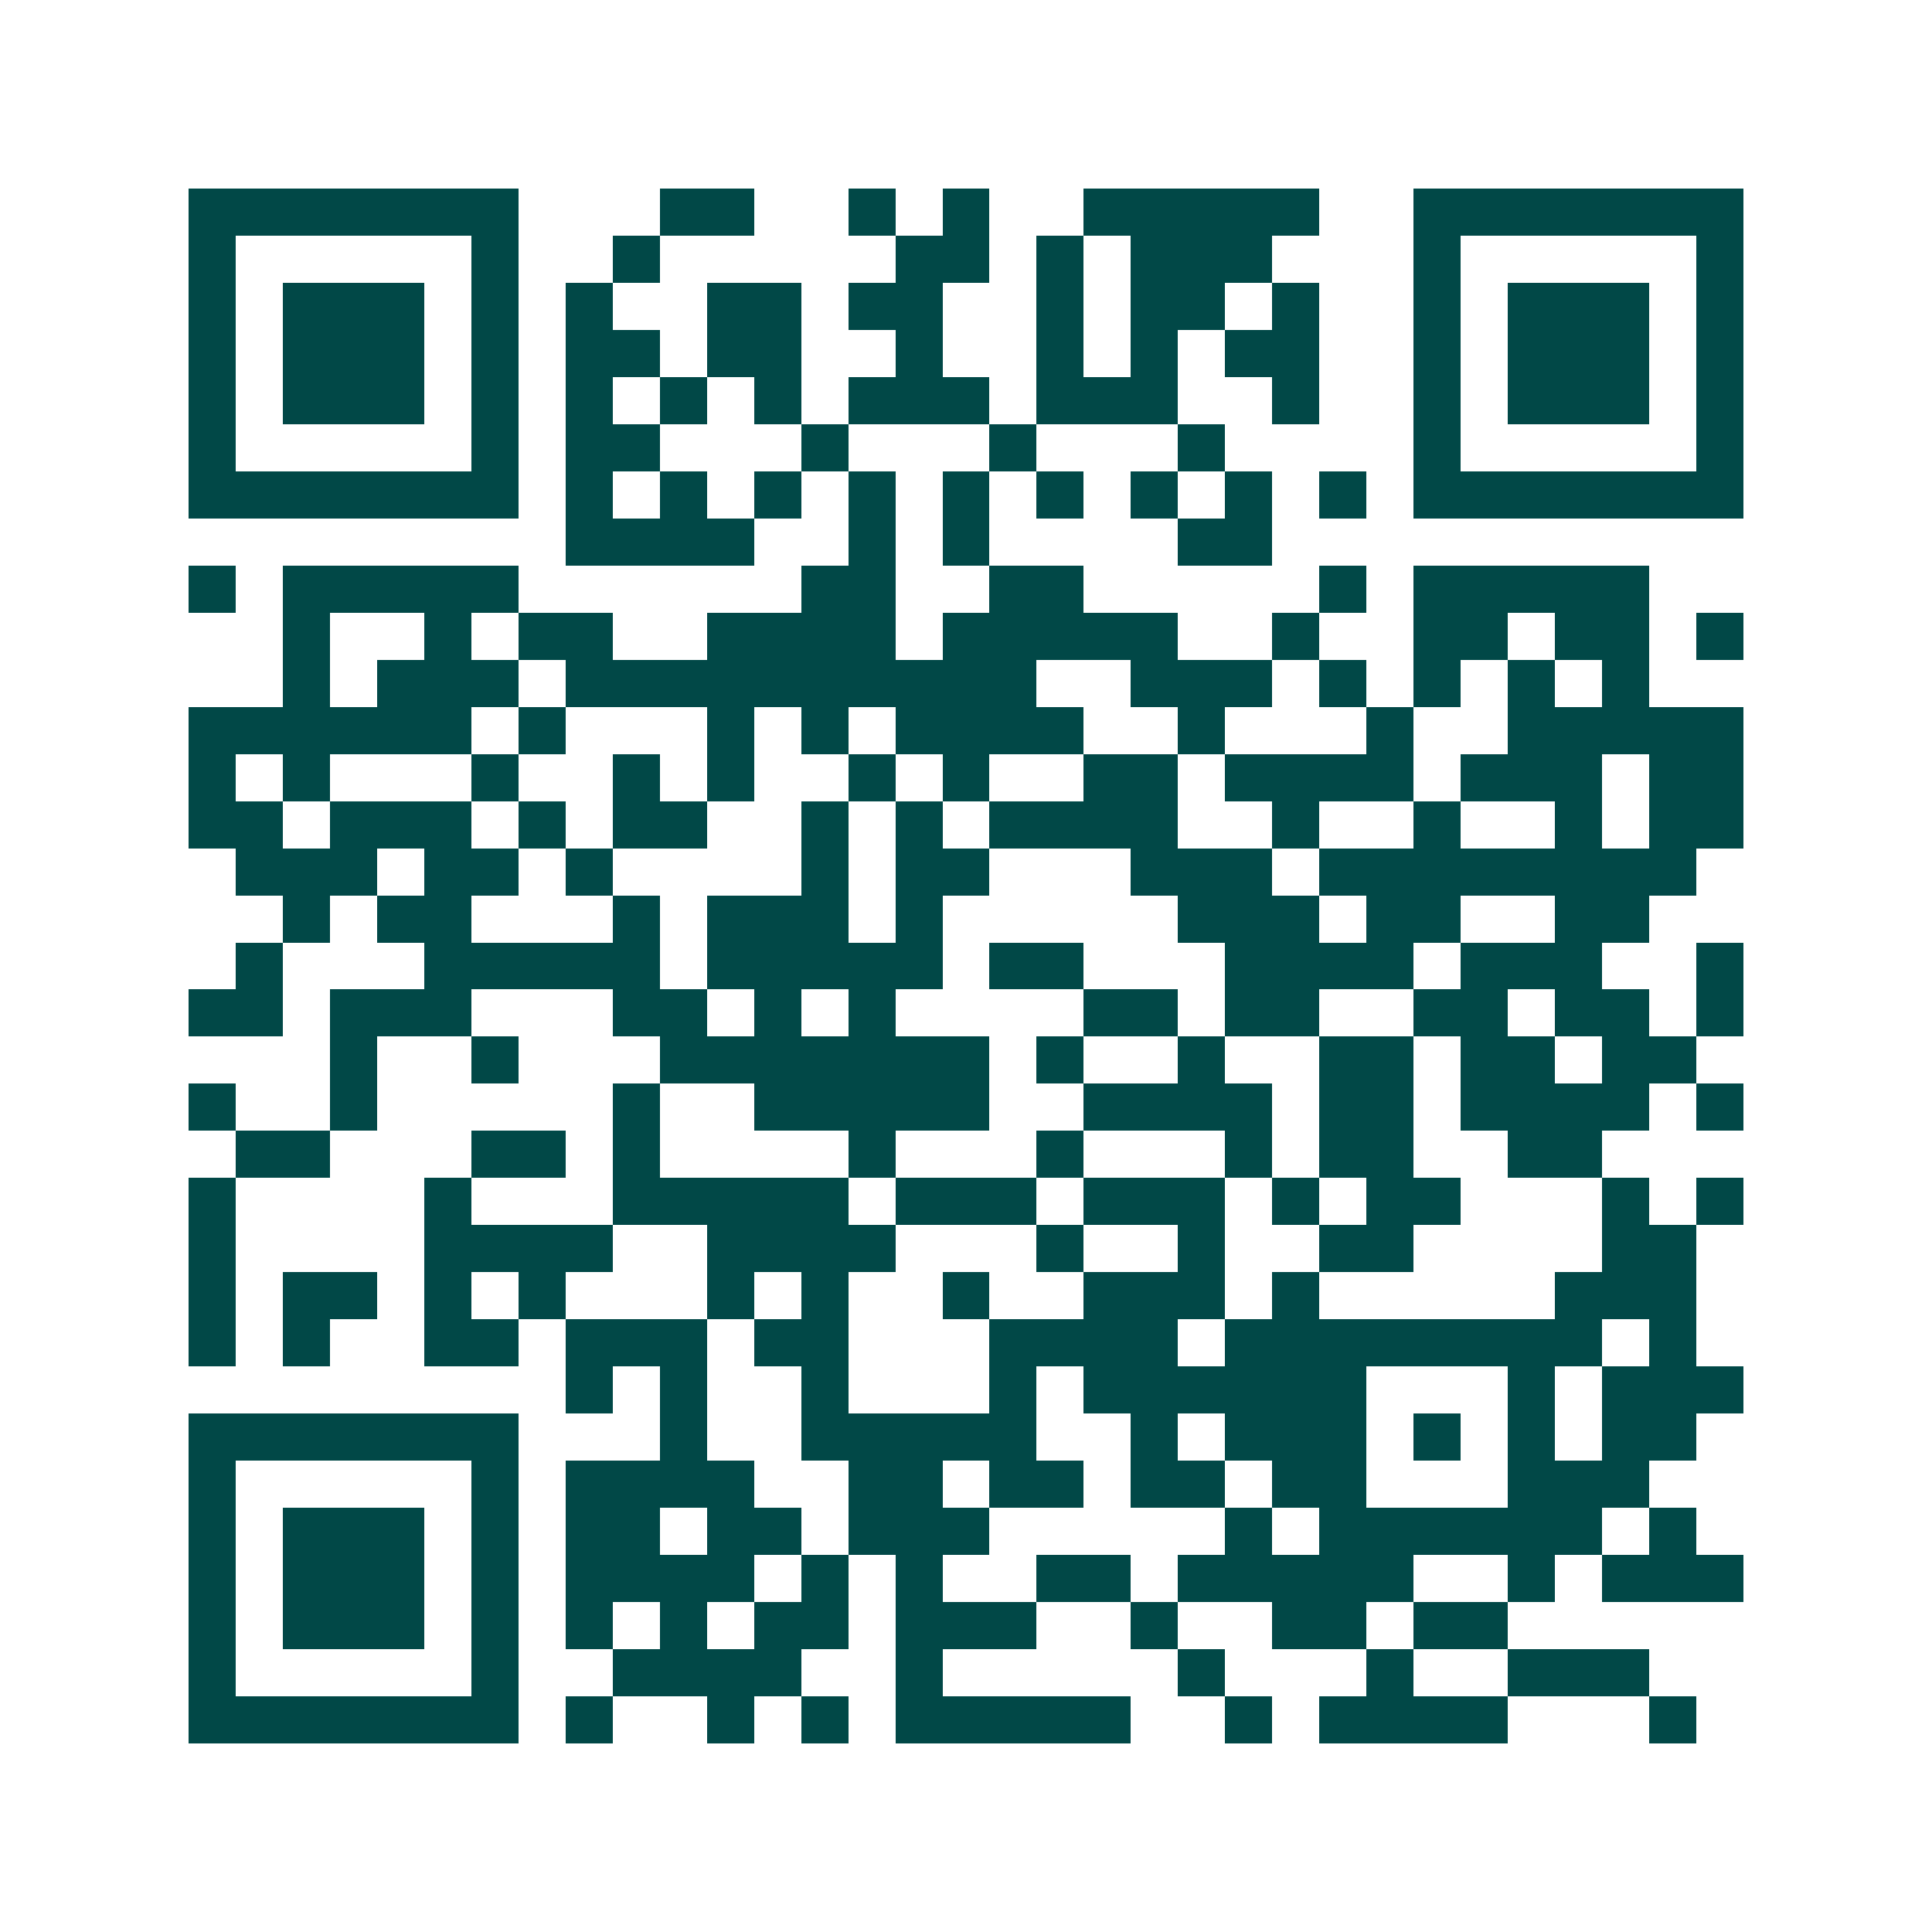 <svg xmlns="http://www.w3.org/2000/svg" width="200" height="200" viewBox="0 0 41 41" shape-rendering="crispEdges"><path fill="#ffffff" d="M0 0h41v41H0z"/><path stroke="#014847" d="M4 4.5h7m3 0h2m2 0h1m1 0h1m2 0h5m2 0h7M4 5.5h1m5 0h1m2 0h1m5 0h2m1 0h1m1 0h3m3 0h1m5 0h1M4 6.5h1m1 0h3m1 0h1m1 0h1m2 0h2m1 0h2m2 0h1m1 0h2m1 0h1m2 0h1m1 0h3m1 0h1M4 7.5h1m1 0h3m1 0h1m1 0h2m1 0h2m2 0h1m2 0h1m1 0h1m1 0h2m2 0h1m1 0h3m1 0h1M4 8.5h1m1 0h3m1 0h1m1 0h1m1 0h1m1 0h1m1 0h3m1 0h3m2 0h1m2 0h1m1 0h3m1 0h1M4 9.5h1m5 0h1m1 0h2m3 0h1m3 0h1m3 0h1m4 0h1m5 0h1M4 10.5h7m1 0h1m1 0h1m1 0h1m1 0h1m1 0h1m1 0h1m1 0h1m1 0h1m1 0h1m1 0h7M12 11.5h4m2 0h1m1 0h1m4 0h2M4 12.5h1m1 0h5m6 0h2m2 0h2m5 0h1m1 0h5M6 13.5h1m2 0h1m1 0h2m2 0h4m1 0h5m2 0h1m2 0h2m1 0h2m1 0h1M6 14.5h1m1 0h3m1 0h10m2 0h3m1 0h1m1 0h1m1 0h1m1 0h1M4 15.5h6m1 0h1m3 0h1m1 0h1m1 0h4m2 0h1m3 0h1m2 0h5M4 16.5h1m1 0h1m3 0h1m2 0h1m1 0h1m2 0h1m1 0h1m2 0h2m1 0h4m1 0h3m1 0h2M4 17.5h2m1 0h3m1 0h1m1 0h2m2 0h1m1 0h1m1 0h4m2 0h1m2 0h1m2 0h1m1 0h2M5 18.5h3m1 0h2m1 0h1m4 0h1m1 0h2m3 0h3m1 0h8M6 19.5h1m1 0h2m3 0h1m1 0h3m1 0h1m5 0h3m1 0h2m2 0h2M5 20.5h1m3 0h5m1 0h5m1 0h2m3 0h4m1 0h3m2 0h1M4 21.5h2m1 0h3m3 0h2m1 0h1m1 0h1m4 0h2m1 0h2m2 0h2m1 0h2m1 0h1M7 22.5h1m2 0h1m3 0h7m1 0h1m2 0h1m2 0h2m1 0h2m1 0h2M4 23.5h1m2 0h1m5 0h1m2 0h5m2 0h4m1 0h2m1 0h4m1 0h1M5 24.5h2m3 0h2m1 0h1m4 0h1m3 0h1m3 0h1m1 0h2m2 0h2M4 25.5h1m4 0h1m3 0h5m1 0h3m1 0h3m1 0h1m1 0h2m3 0h1m1 0h1M4 26.5h1m4 0h4m2 0h4m3 0h1m2 0h1m2 0h2m4 0h2M4 27.5h1m1 0h2m1 0h1m1 0h1m3 0h1m1 0h1m2 0h1m2 0h3m1 0h1m5 0h3M4 28.5h1m1 0h1m2 0h2m1 0h3m1 0h2m3 0h4m1 0h8m1 0h1M12 29.5h1m1 0h1m2 0h1m3 0h1m1 0h6m3 0h1m1 0h3M4 30.5h7m3 0h1m2 0h5m2 0h1m1 0h3m1 0h1m1 0h1m1 0h2M4 31.5h1m5 0h1m1 0h4m2 0h2m1 0h2m1 0h2m1 0h2m3 0h3M4 32.5h1m1 0h3m1 0h1m1 0h2m1 0h2m1 0h3m5 0h1m1 0h6m1 0h1M4 33.5h1m1 0h3m1 0h1m1 0h4m1 0h1m1 0h1m2 0h2m1 0h5m2 0h1m1 0h3M4 34.5h1m1 0h3m1 0h1m1 0h1m1 0h1m1 0h2m1 0h3m2 0h1m2 0h2m1 0h2M4 35.5h1m5 0h1m2 0h4m2 0h1m5 0h1m3 0h1m2 0h3M4 36.5h7m1 0h1m2 0h1m1 0h1m1 0h5m2 0h1m1 0h4m3 0h1"/></svg>
